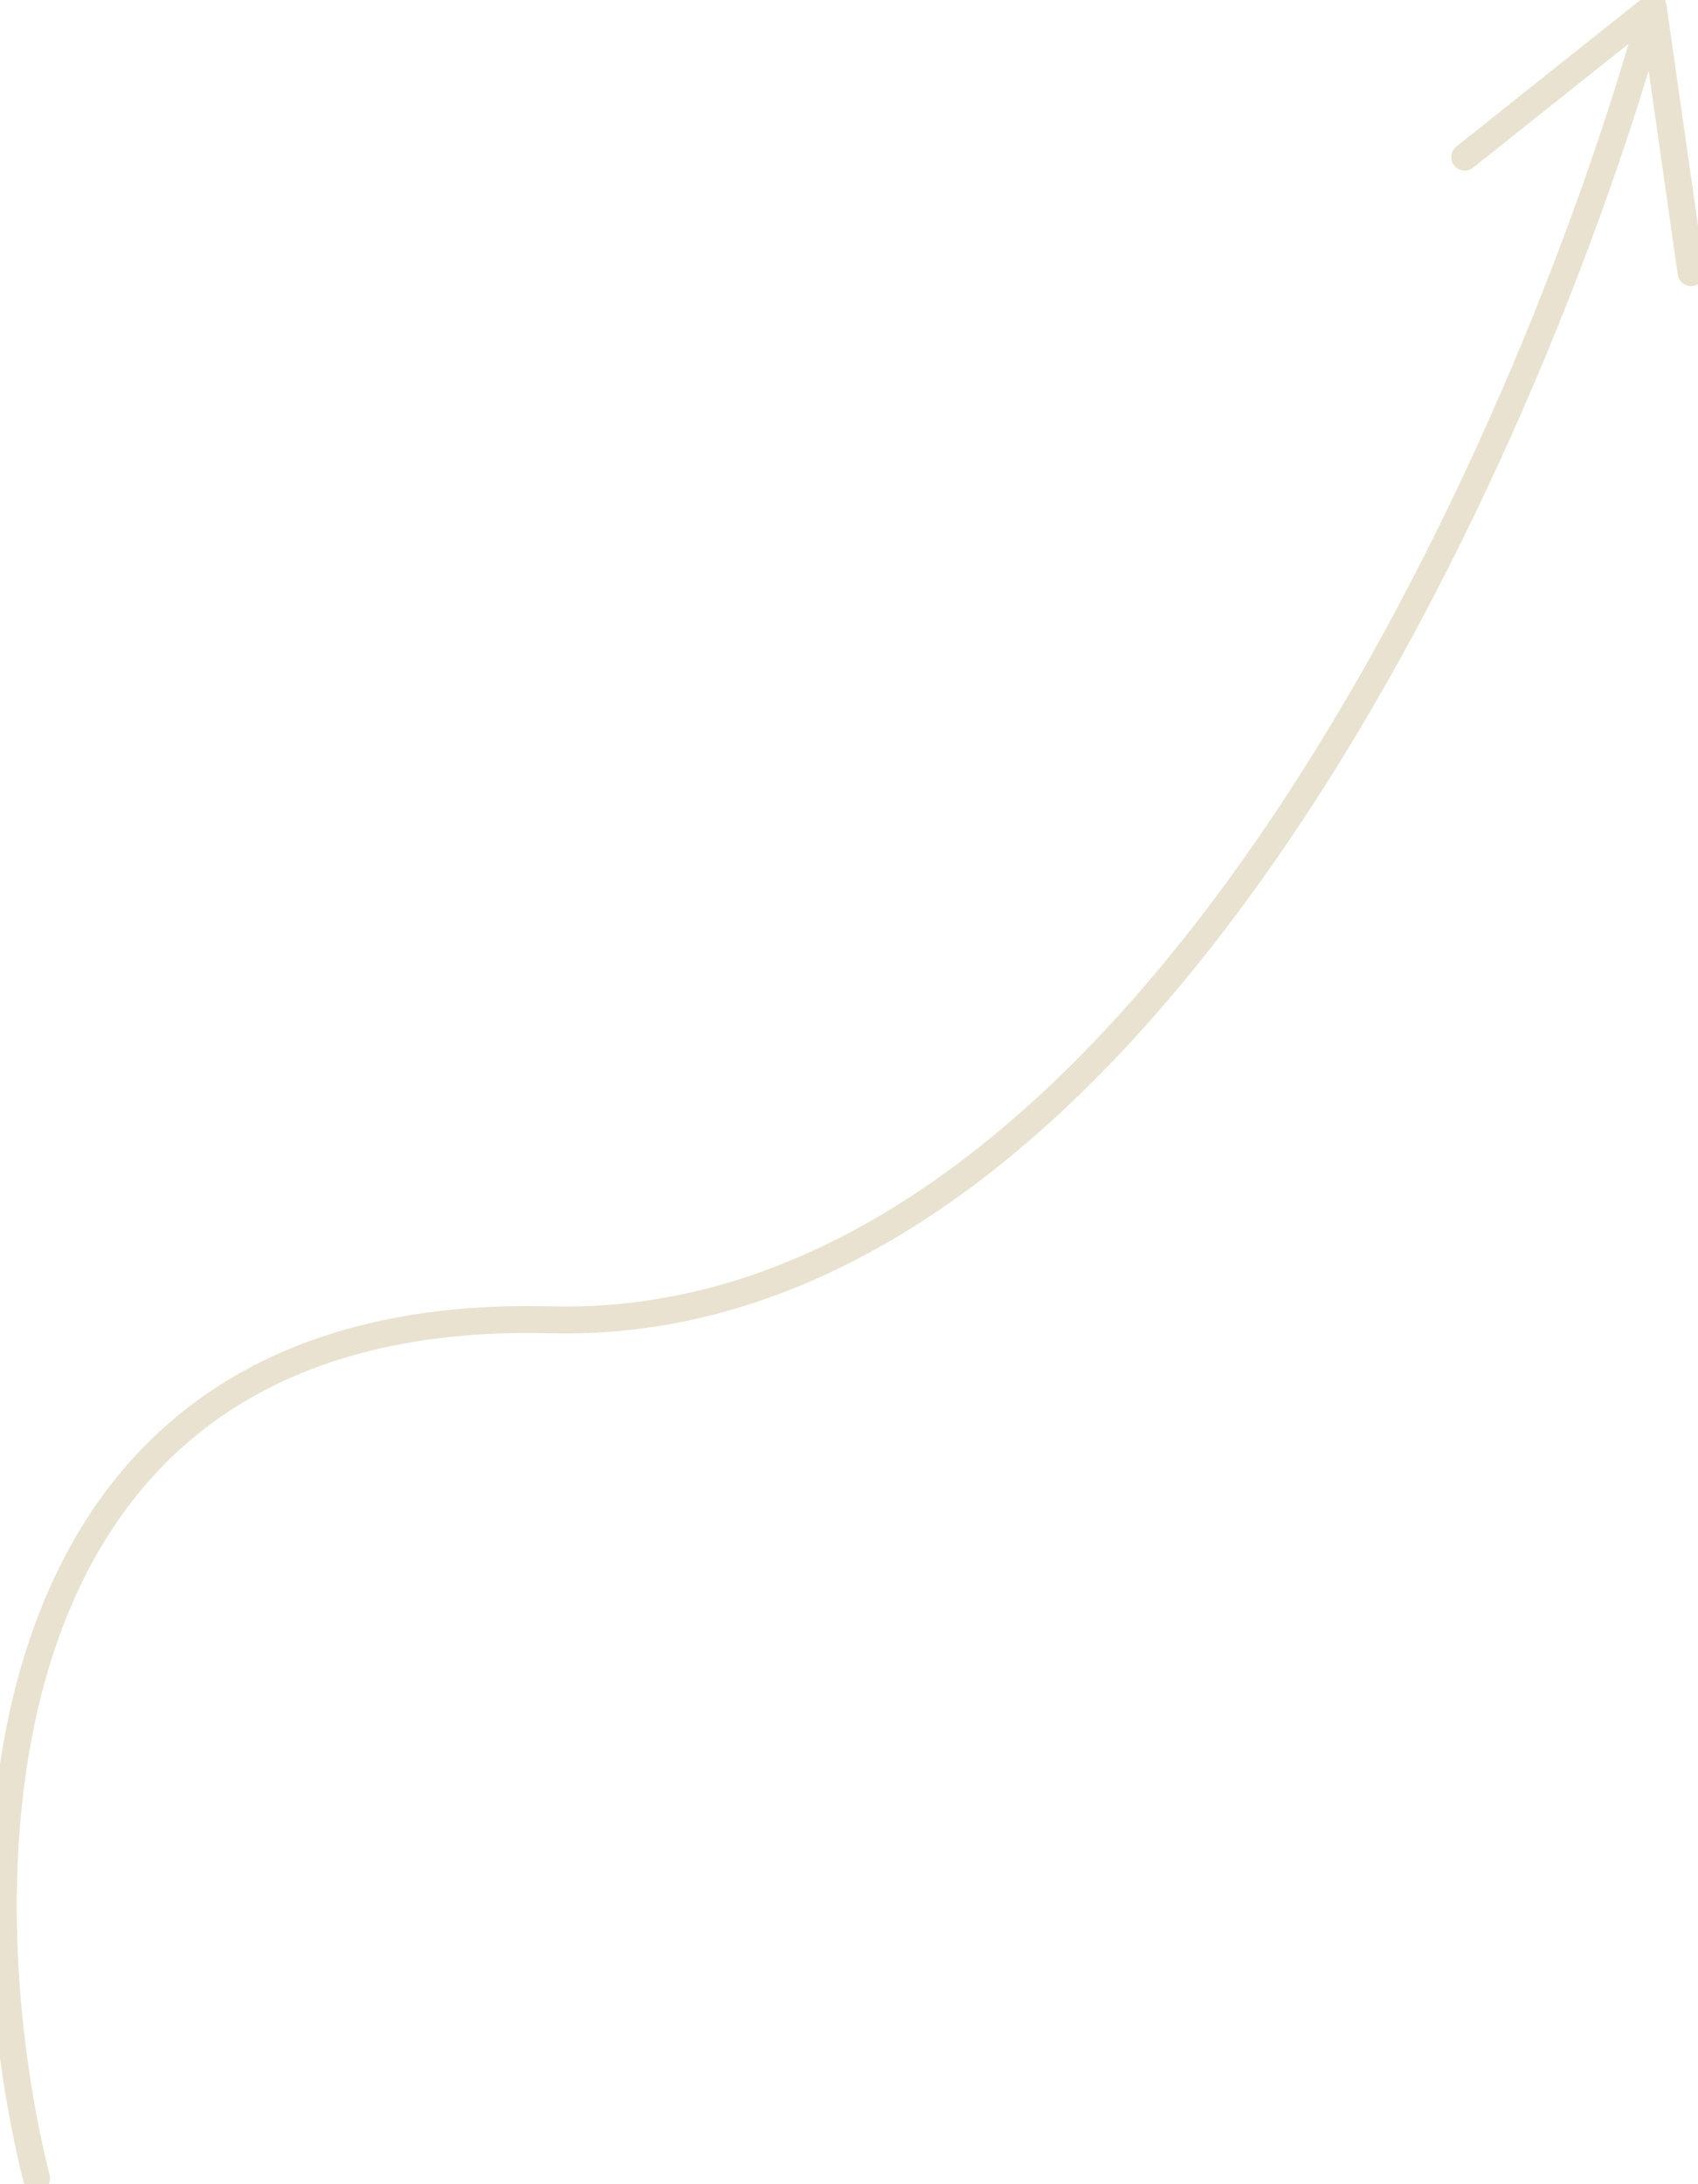 <svg width="126" height="162" viewBox="0 0 126 162" fill="none" xmlns="http://www.w3.org/2000/svg">
<path d="M2.711 161.567C-2.727 139.865 -2.711 96.747 40.859 97.889C84.43 99.031 113.557 33.451 122.674 0.516M122.674 0.516L108.691 11.652M122.674 0.516L125.486 20.219" stroke="#E9E2D0" stroke-width="2" stroke-linecap="round"/>
</svg>

